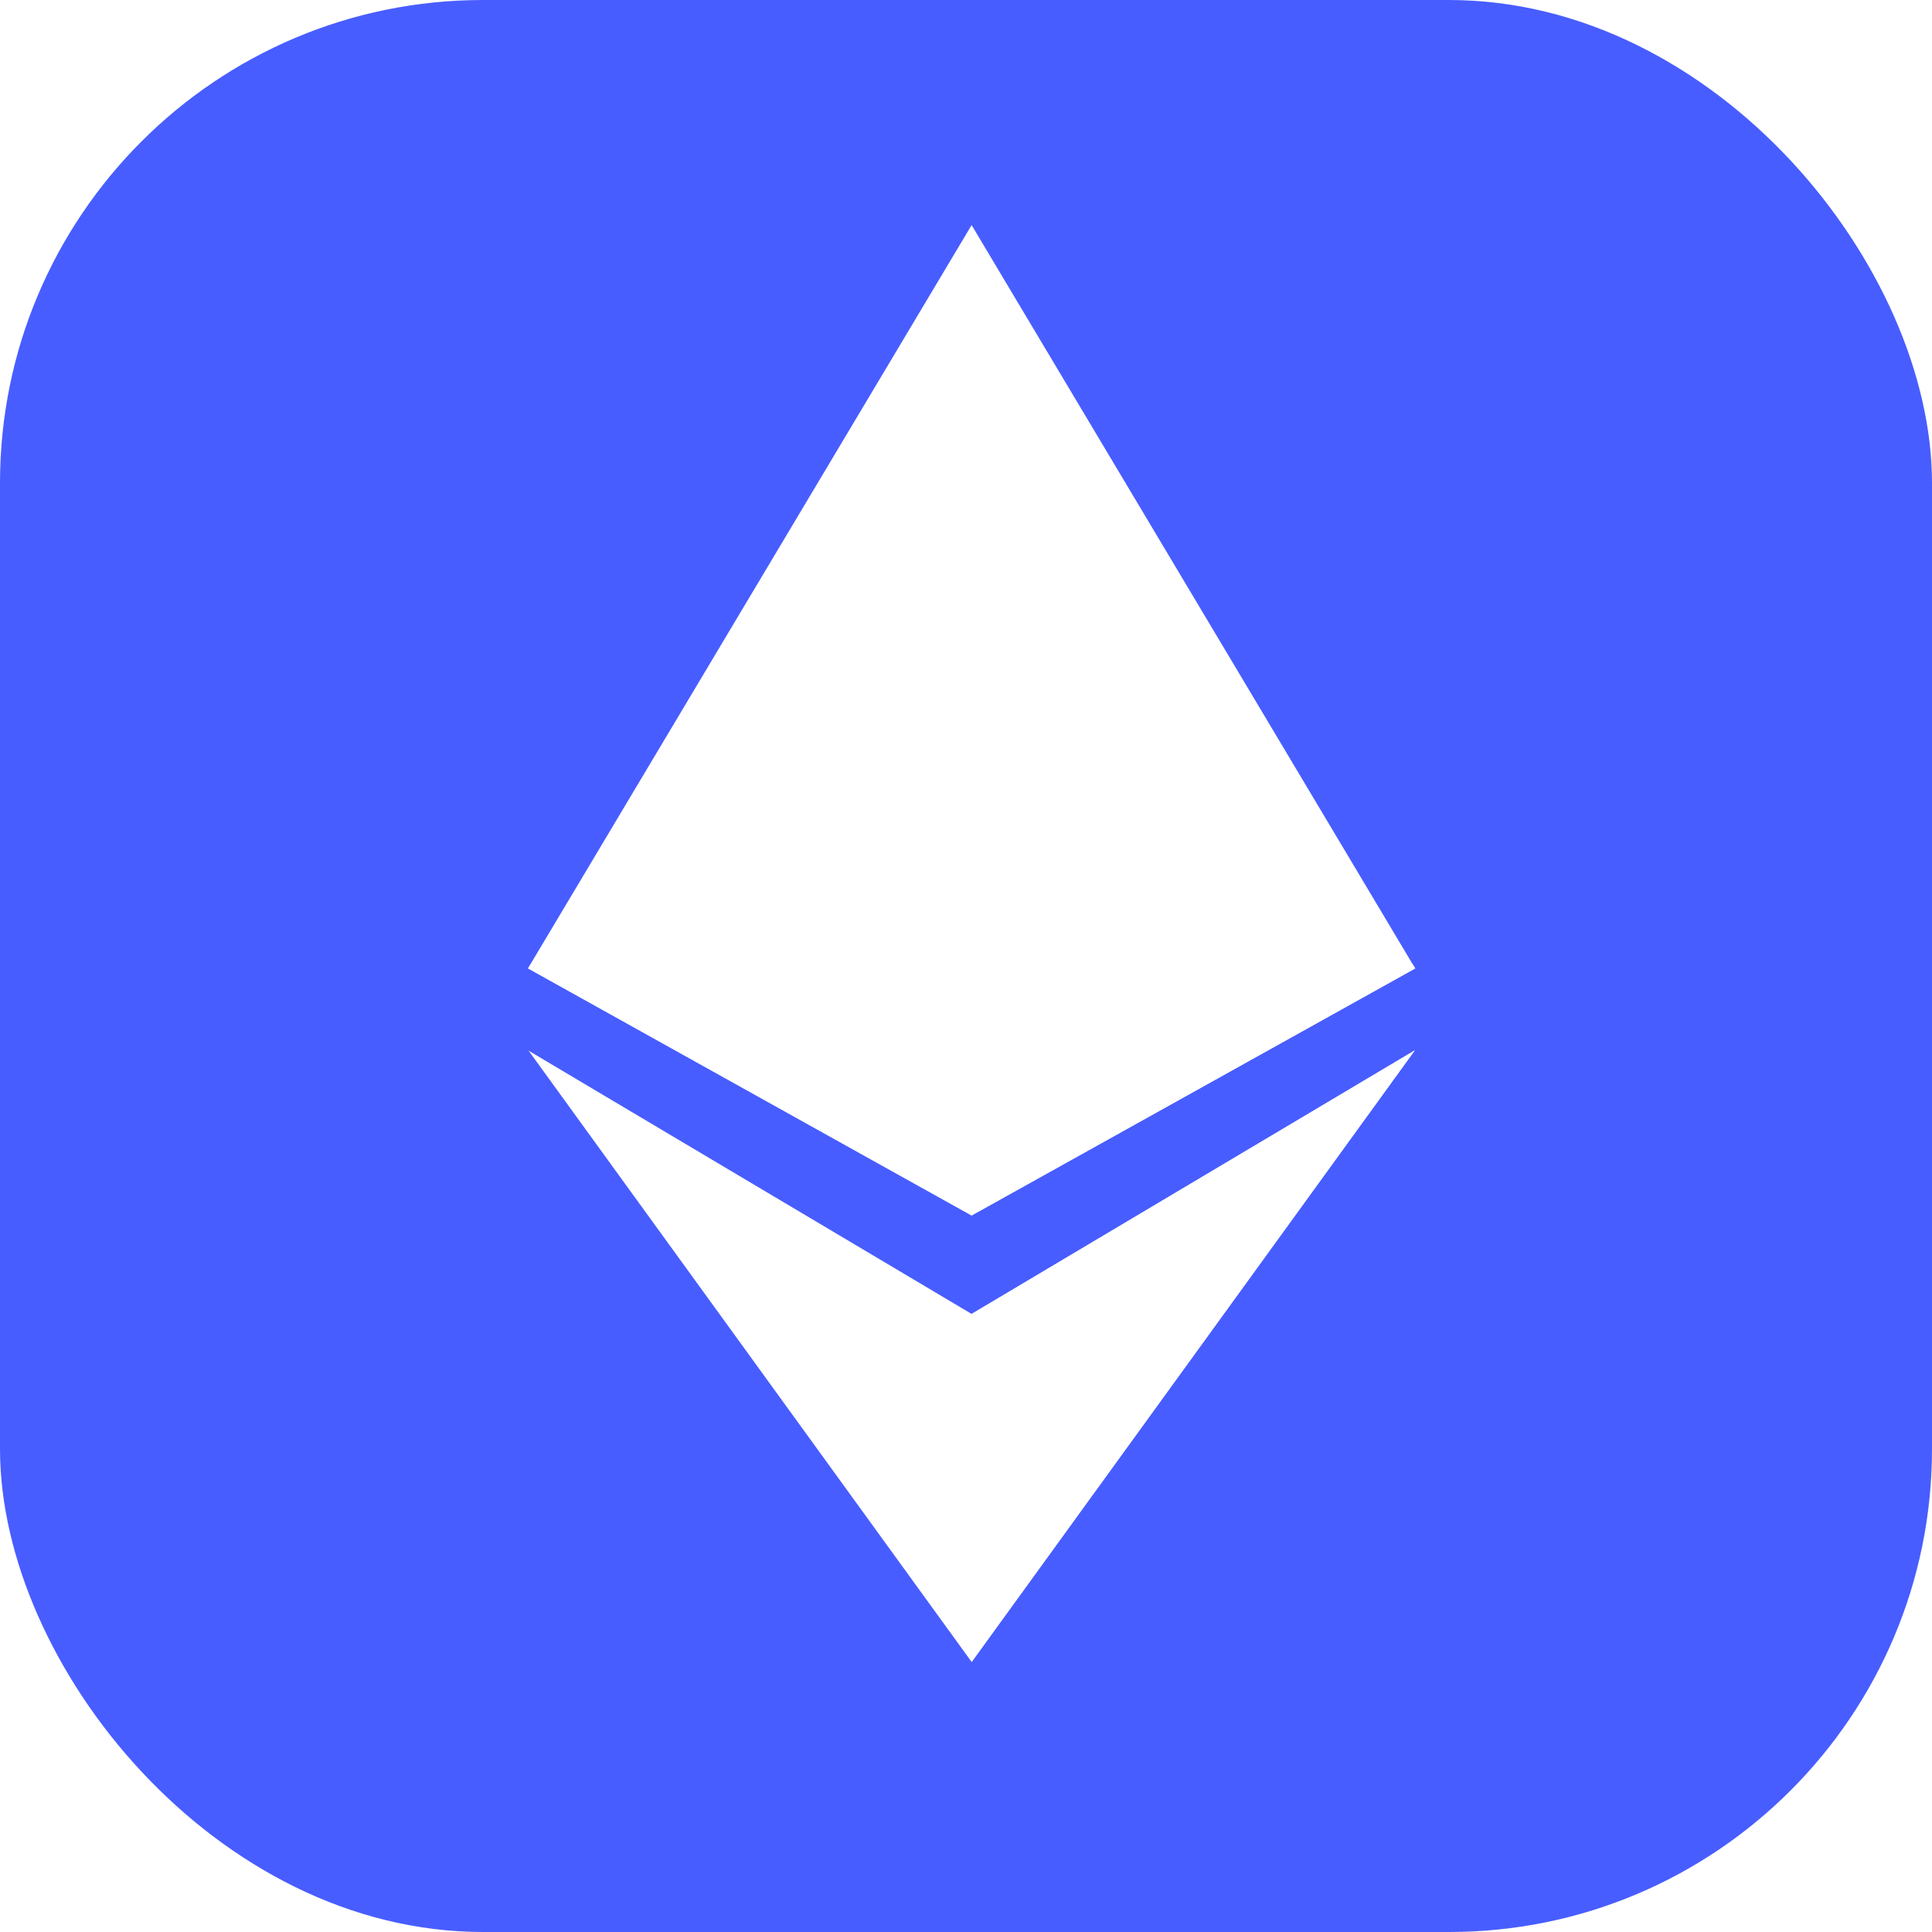 <svg width="32" height="32" viewBox="0 0 32 32" fill="none" xmlns="http://www.w3.org/2000/svg">
<g filter="url(#filter0_b_6818_595)">
<rect width="32" height="32" rx="8" fill="#485DFF"/>
</g>
<path d="M23.44 16.04L16.093 20.132L8.747 16.04L8.781 15.979L16.093 3.728L23.399 15.972L23.44 16.04Z" fill="white"/>
<path d="M23.433 17.397L23.399 17.445L16.093 27.527L8.781 17.438L8.754 17.397L8.781 17.418L16.093 21.763L23.399 17.418L23.433 17.397Z" fill="white"/>
<path d="M23.44 16.04L16.093 20.132L8.747 16.04L8.781 15.979L16.093 12.663L23.399 15.972L23.44 16.04Z" fill="white"/>
<path d="M23.433 17.397L23.399 17.445L16.094 27.527V21.763L23.399 17.418L23.433 17.397Z" fill="white"/>
<defs>
<filter id="filter0_b_6818_595" x="-4" y="-4" width="40" height="40" filterUnits="userSpaceOnUse" color-interpolation-filters="sRGB">
<feFlood flood-opacity="0" result="BackgroundImageFix"/>
<feGaussianBlur in="BackgroundImageFix" stdDeviation="2"/>
<feComposite in2="SourceAlpha" operator="in" result="effect1_backgroundBlur_6818_595"/>
<feBlend mode="normal" in="SourceGraphic" in2="effect1_backgroundBlur_6818_595" result="shape"/>
</filter>
</defs>
</svg>
